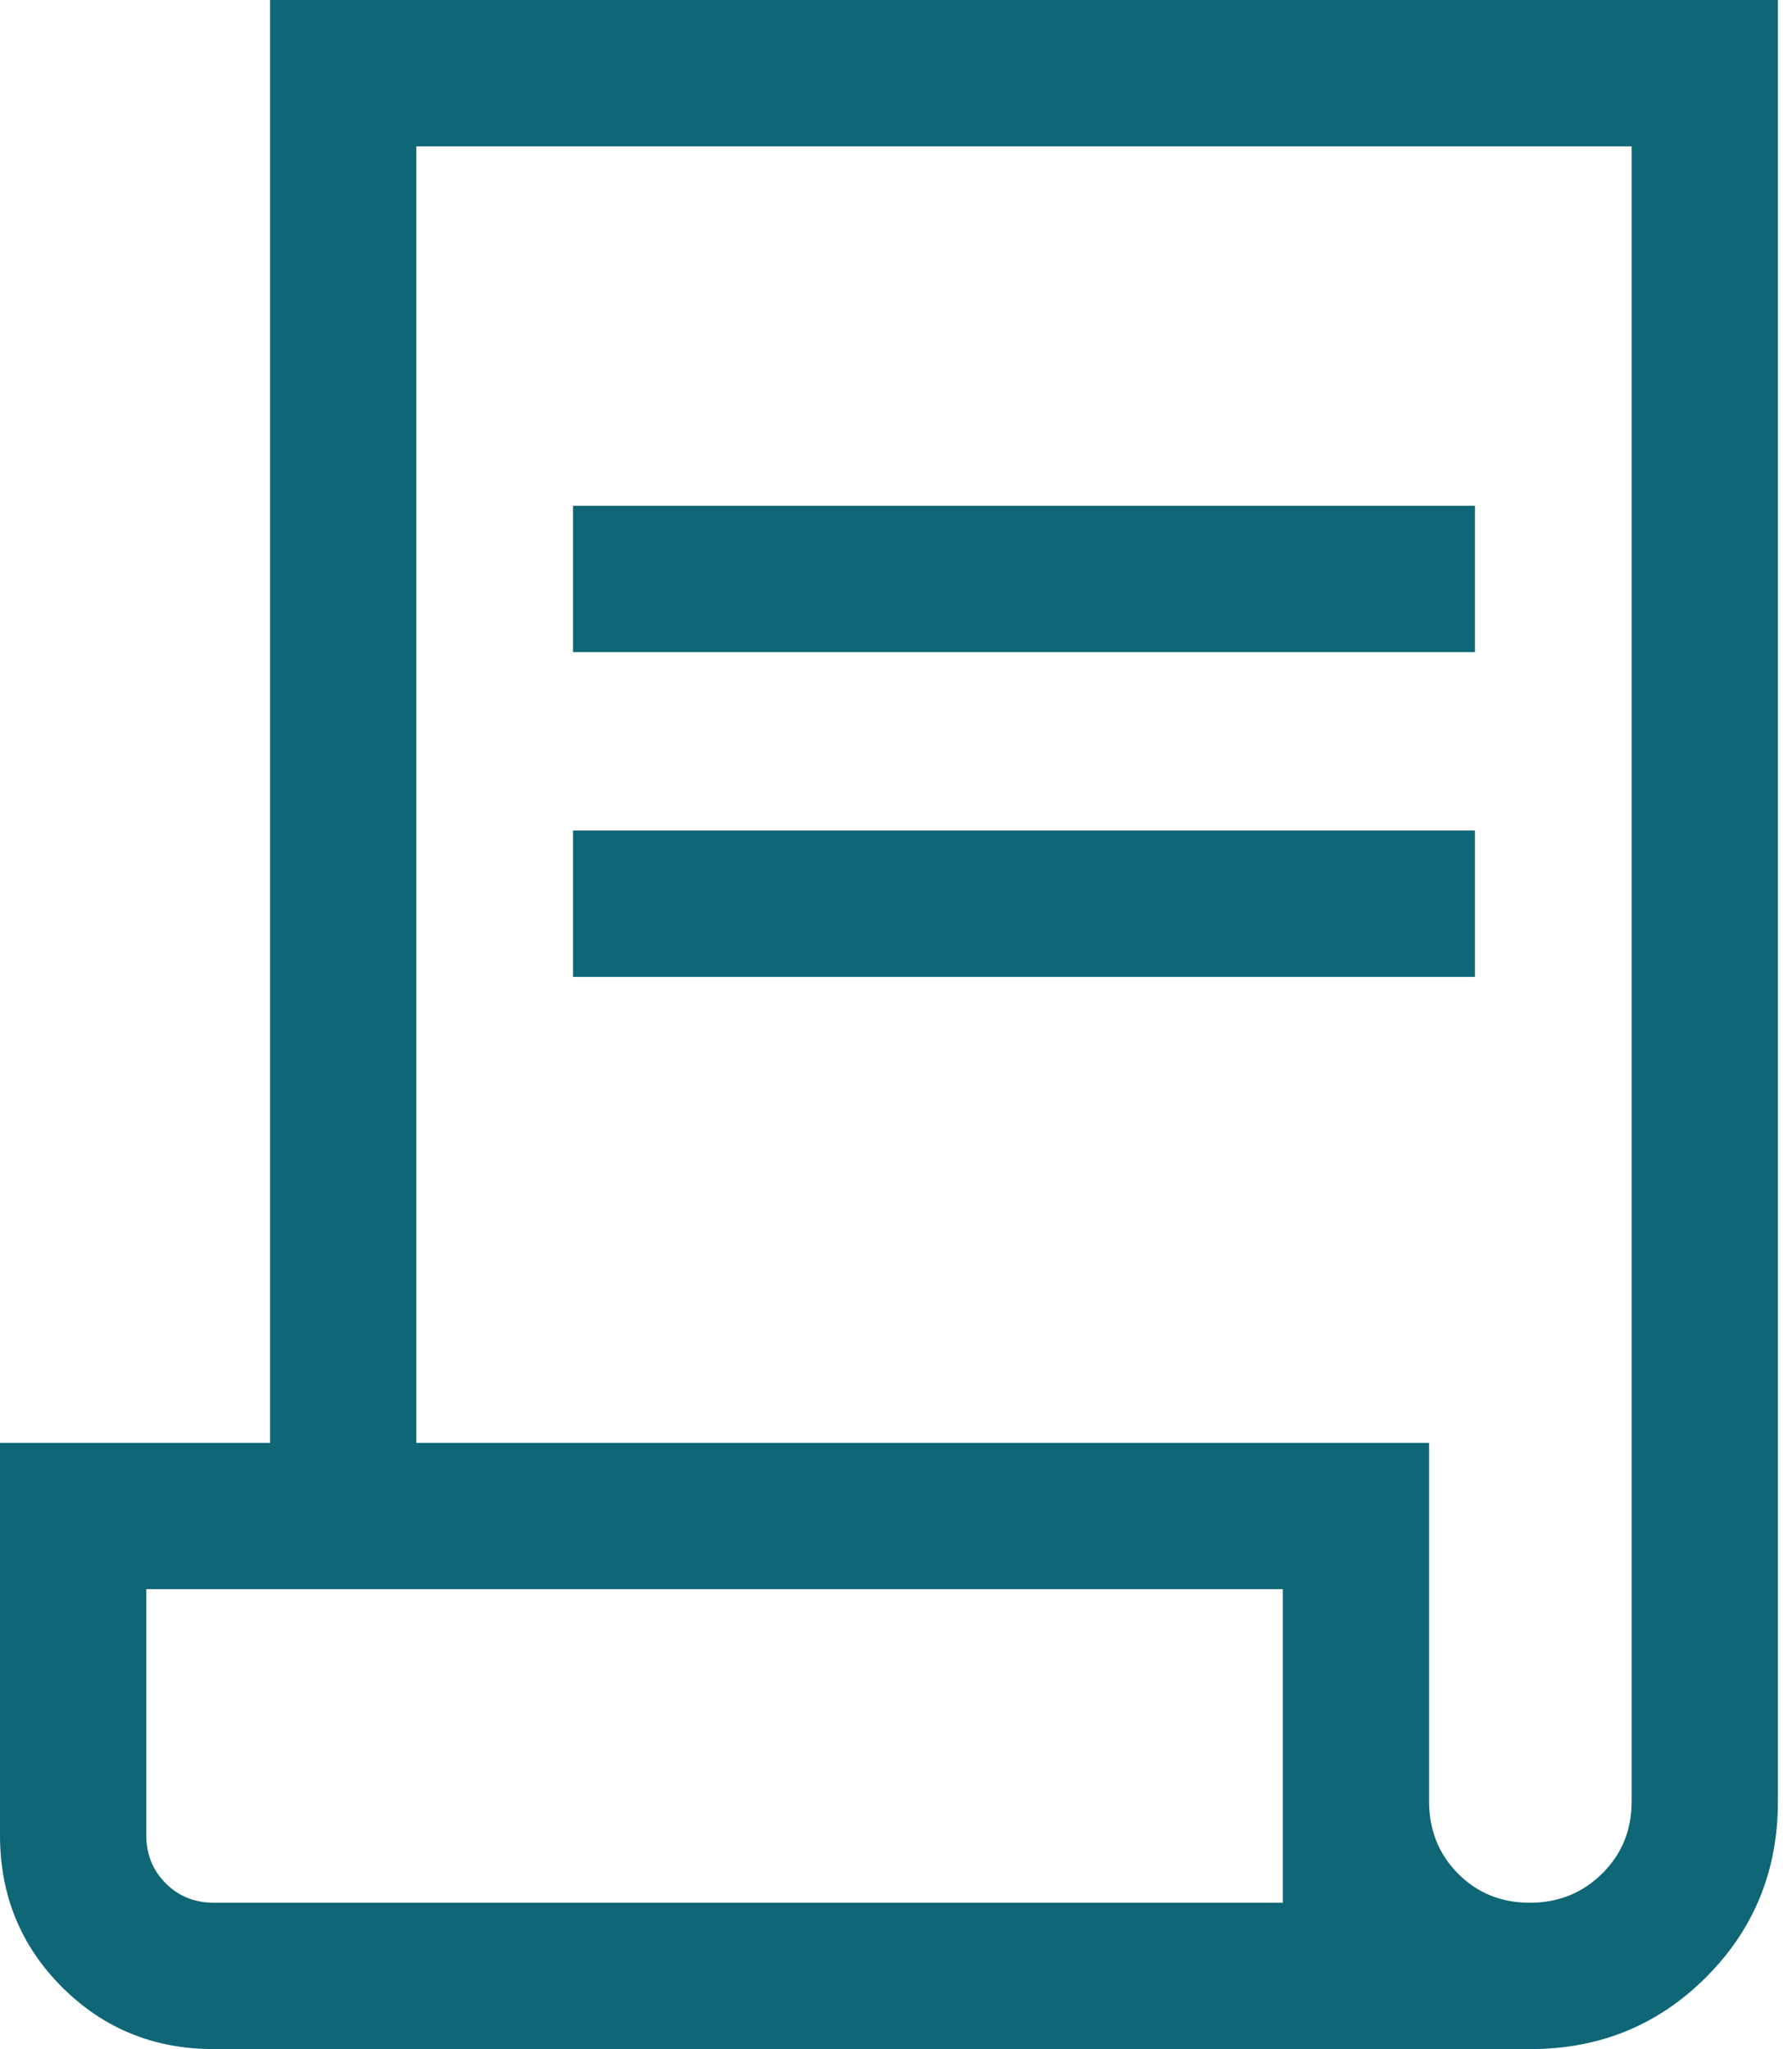 <?xml version="1.0" encoding="utf-8"?>
<svg xmlns="http://www.w3.org/2000/svg" fill="none" height="100%" overflow="visible" preserveAspectRatio="none" style="display: block;" viewBox="0 0 49 56" width="100%">
<path d="M5.846 56C4.209 56 2.826 55.435 1.695 54.305C0.565 53.174 0 51.791 0 50.154V39.432H7.385V0H48.615V49.231C48.615 51.124 47.961 52.726 46.651 54.035C45.341 55.345 43.739 56 41.846 56H5.846ZM41.83 52C42.61 52 43.269 51.735 43.808 51.204C44.346 50.673 44.615 50.015 44.615 49.231V4H11.385V39.432H39.077V49.231C39.077 50.015 39.341 50.673 39.868 51.204C40.396 51.735 41.05 52 41.83 52ZM15.668 17.822V13.822H40.331V17.822H15.668ZM15.668 26.698V22.698H40.331V26.698H15.668ZM5.846 52H35.077V43.431H4V50.154C4 50.677 4.177 51.115 4.531 51.469C4.885 51.823 5.323 52 5.846 52ZM5.846 52H4H35.077H5.846Z" fill="#0F6677" id="Vector"/>
</svg>